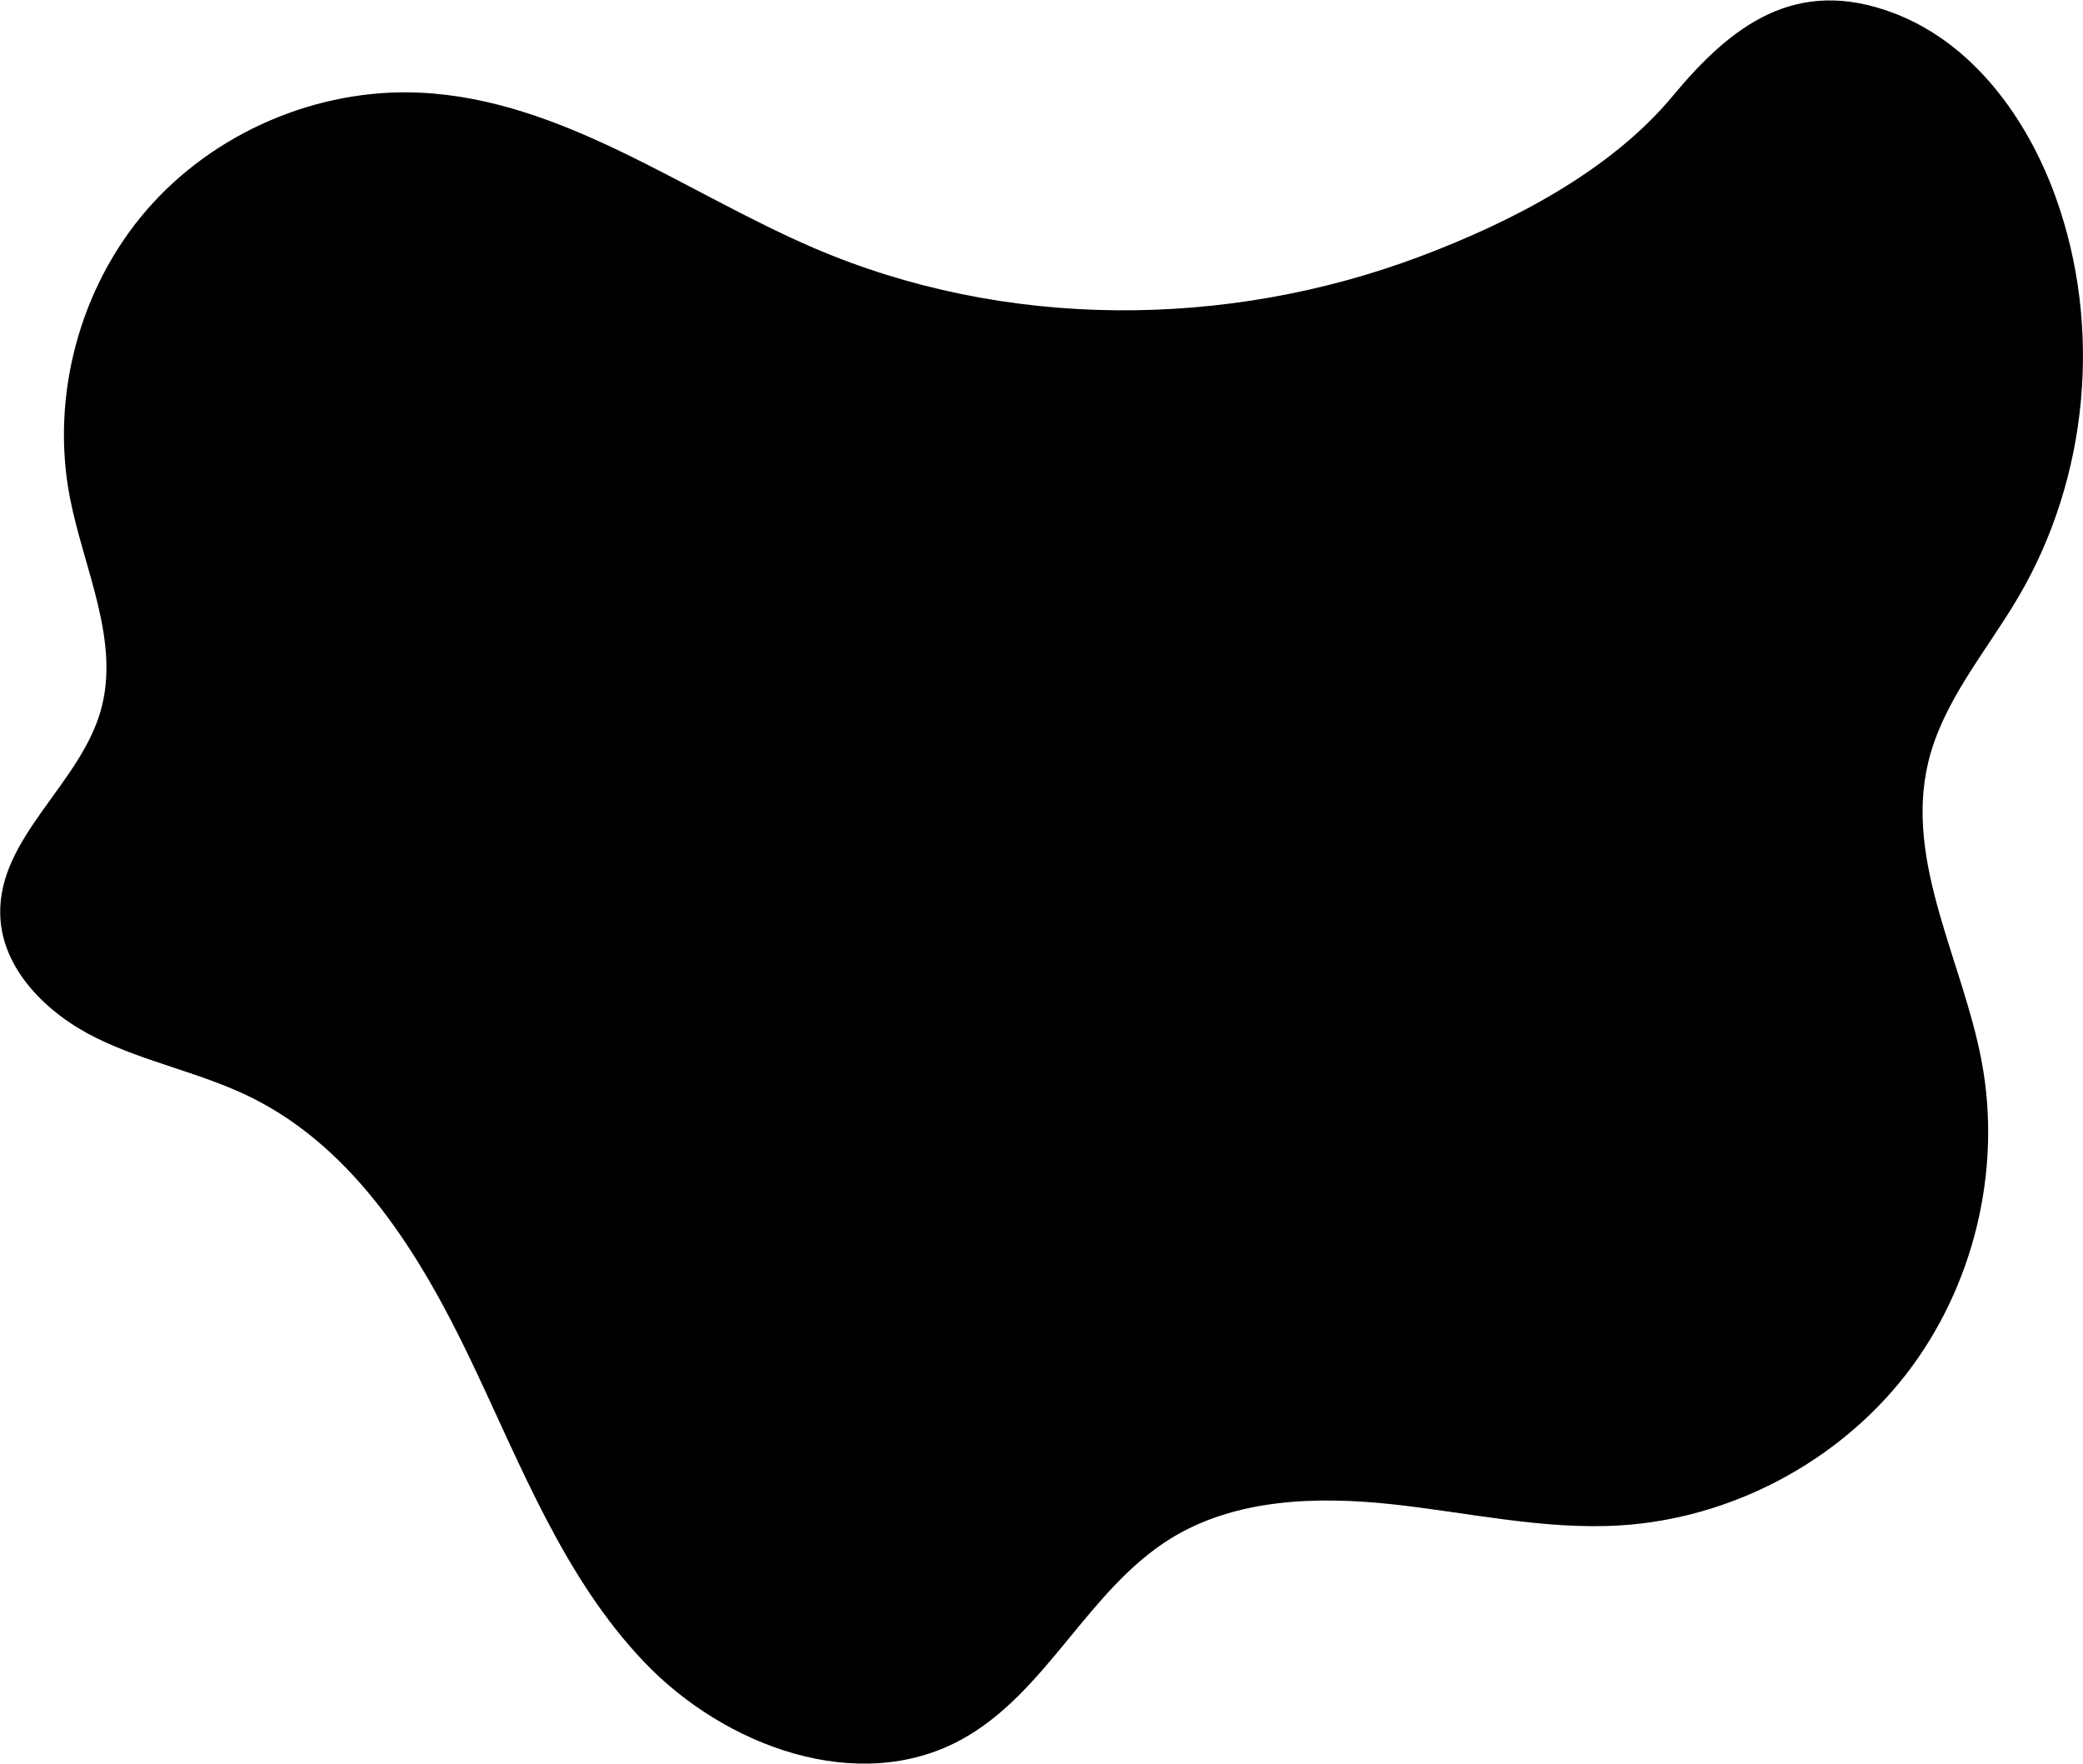 <?xml version="1.0" encoding="UTF-8"?> <svg xmlns="http://www.w3.org/2000/svg" viewBox="0 0 791.00 669.83" data-guides="{&quot;vertical&quot;:[],&quot;horizontal&quot;:[]}"><defs><linearGradient id="tSvgGradient1316339c4d5" x1="81.54" x2="709.52" y1="538.43" y2="131.41" fill="rgb(0, 0, 0)" gradientUnits="userSpaceOnUse"><stop offset="0" stop-color="hsl(80.64,26.94%,90.3%)" stop-opacity="1"></stop><stop offset="1" stop-color="hsl(81,12.7%,48.56%)" stop-opacity="1"></stop></linearGradient></defs><path fill="url(#tSvgGradient1316339c4d5)" stroke="none" fill-opacity="1" stroke-width="1" stroke-opacity="1" id="tSvg91b9d6718a" title="Path 1" d="M308.848 94.075C259.336 72.735 213.369 37.704 159.512 35.191C120.552 33.368 81.128 50.305 55.635 79.818C30.134 109.339 19.106 150.795 26.571 189.088C31.856 216.204 45.839 243.552 38.173 270.103C30.108 298.034 -0.578 318.084 0.08 347.155C0.546 368.054 17.916 384.982 36.684 394.196C55.451 403.409 76.45 407.387 95.209 416.626C134.934 436.192 159.728 476.616 178.812 516.574C197.896 556.541 214.118 599.161 244.712 631.189C275.299 663.206 325.71 681.752 364.702 660.748C397.295 643.208 412.925 603.842 444.385 584.313C469.02 569.025 499.898 568.093 528.729 571.197C557.55 574.311 586.254 580.986 615.196 579.22C657.215 576.654 697.741 555.3 723.626 522.093C749.493 488.884 760.295 444.365 752.51 402.985C745.338 364.883 723.288 327.538 732.147 289.794C737.657 266.349 754.311 247.406 766.501 226.632C793.089 181.364 798.398 124.17 780.595 74.782C769.765 44.745 749.15 16.431 719.311 5.046C681.876 -9.236 657.363 9.79 635.199 36.464C611.424 65.095 573.755 84.395 539.29 97.371C465.741 125.069 381.34 125.31 308.848 94.075Z"></path></svg> 